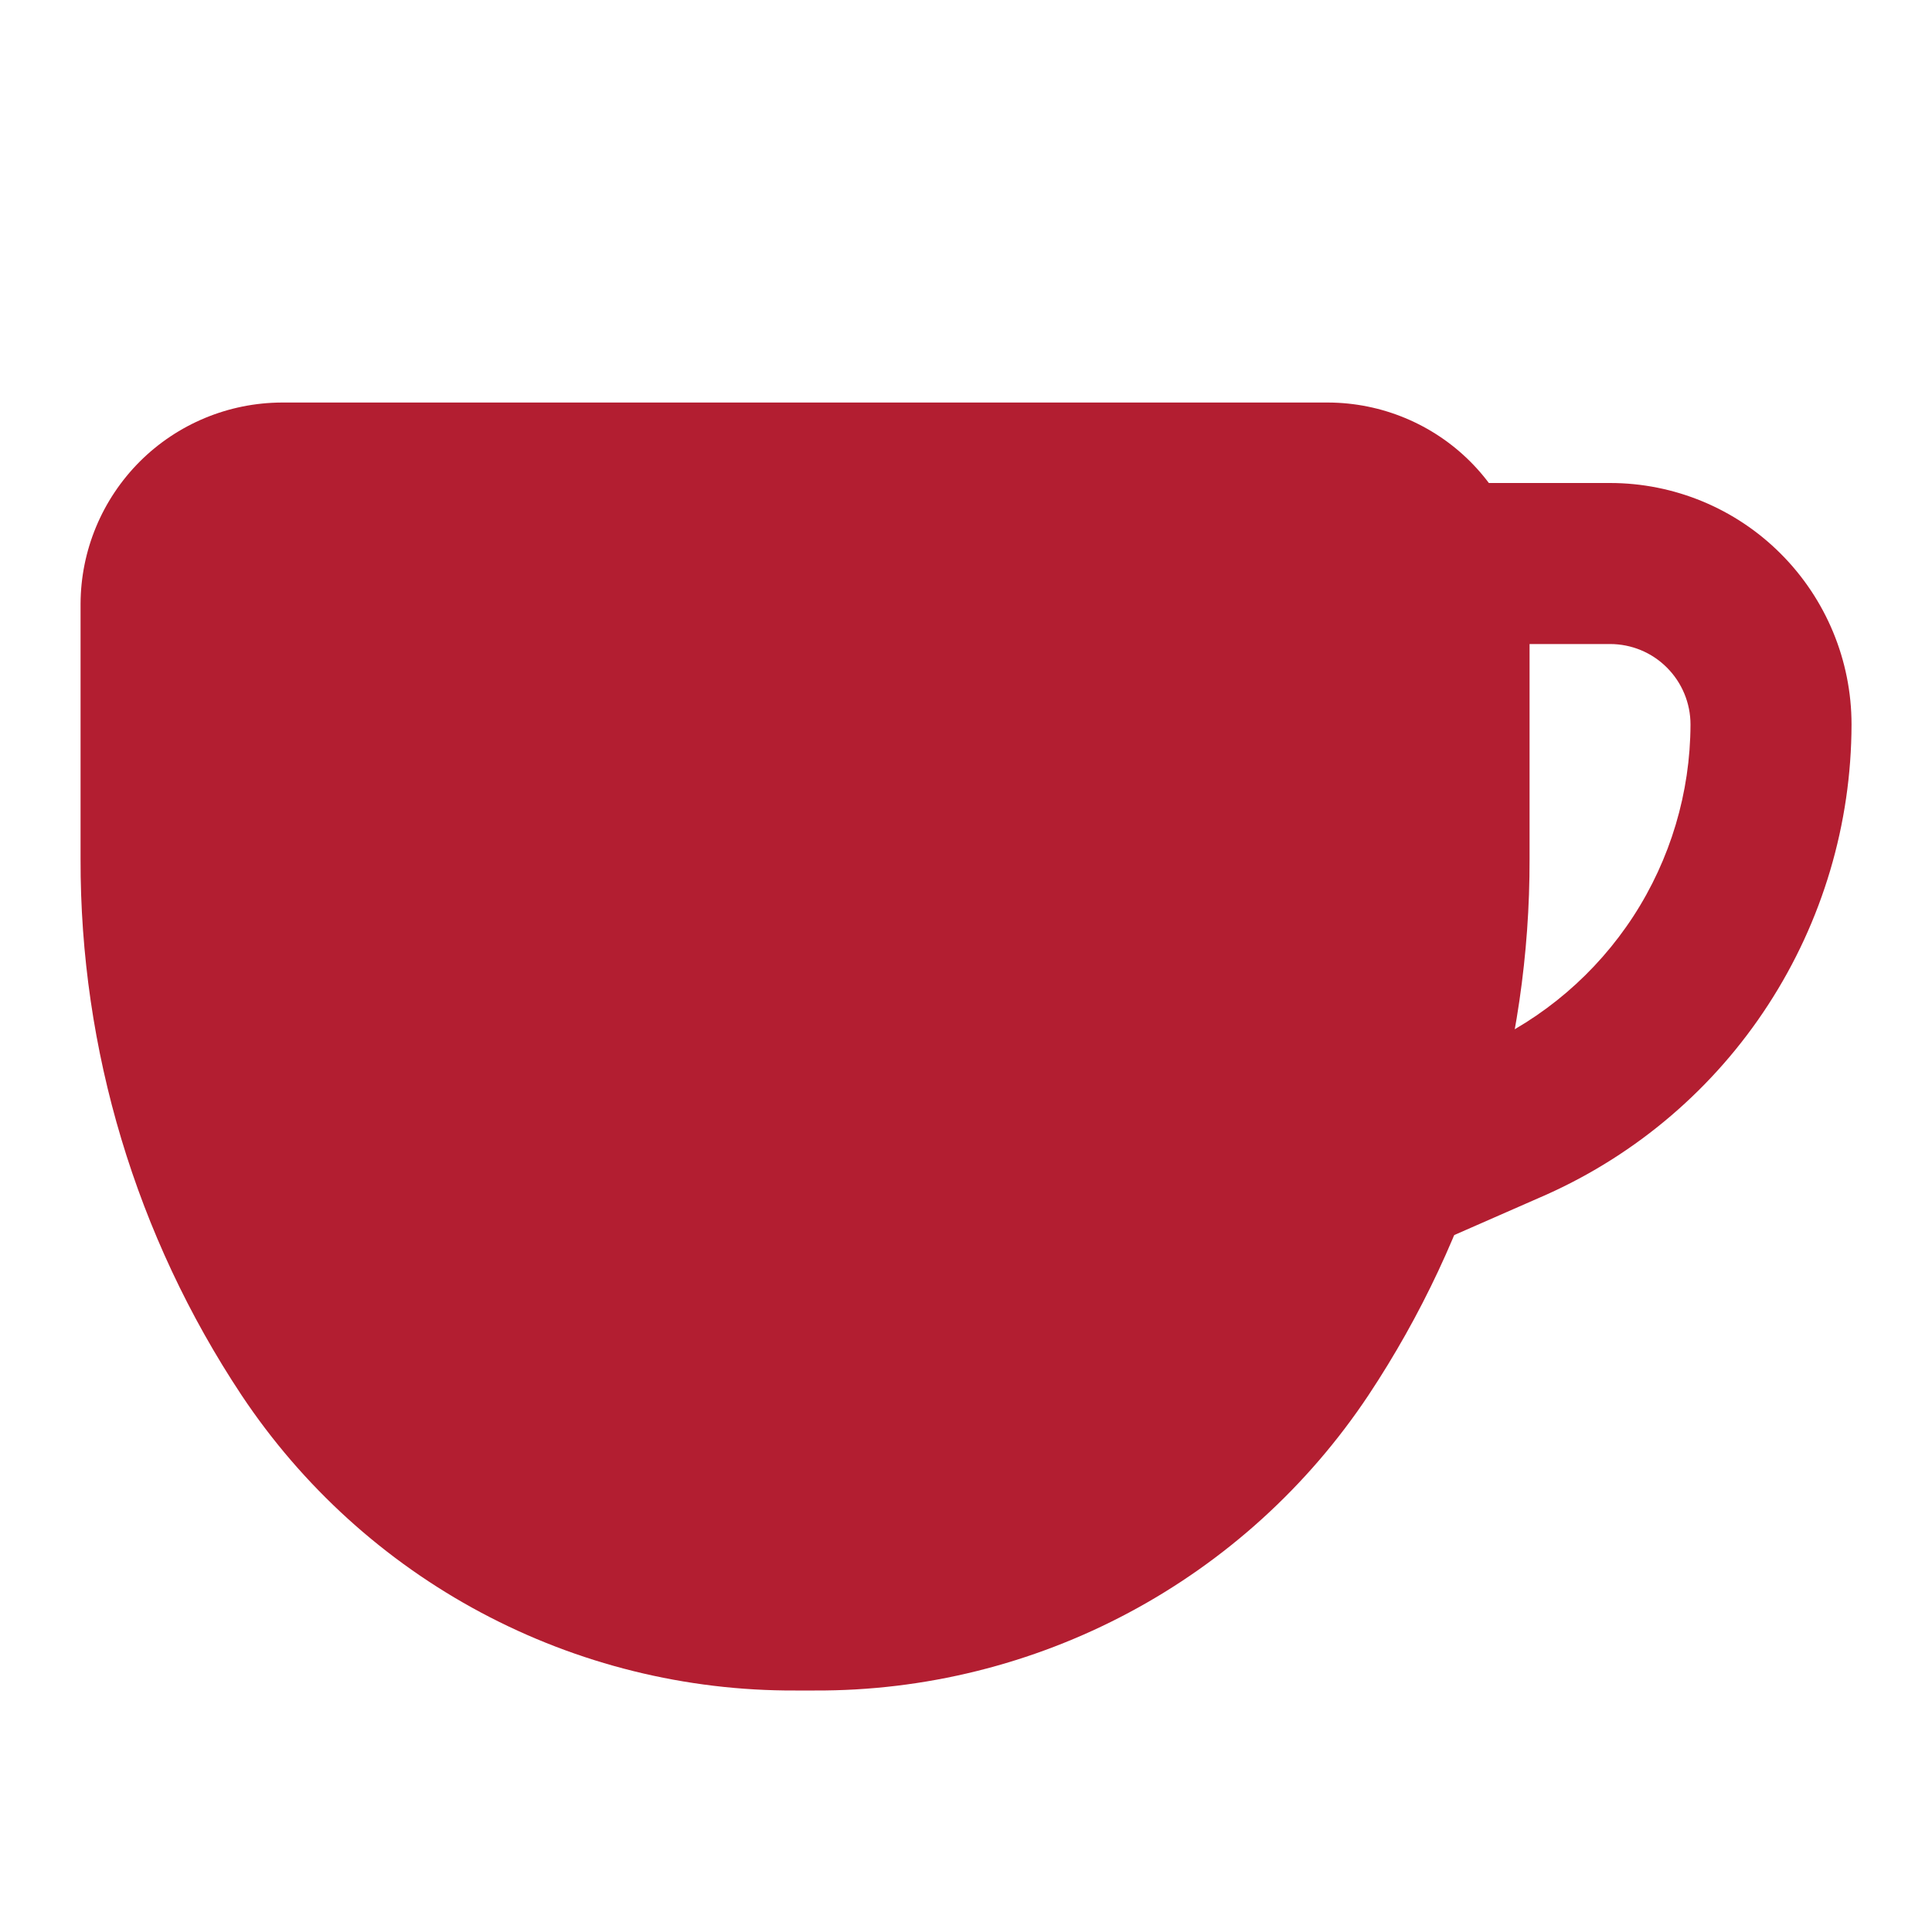 <svg width="20" height="20" viewBox="0 0 20 20" fill="none" xmlns="http://www.w3.org/2000/svg">
<path d="M15.834 6.25V8.892C15.838 10.866 15.258 12.797 14.167 14.442C13.539 15.386 12.687 16.16 11.686 16.694C10.685 17.228 9.568 17.505 8.434 17.5H8.234C7.099 17.505 5.982 17.228 4.981 16.694C3.98 16.16 3.128 15.386 2.5 14.442C1.409 12.797 0.829 10.866 0.834 8.892V6.25C0.836 5.698 1.056 5.17 1.446 4.779C1.836 4.389 2.365 4.169 2.917 4.167H13.75C14.302 4.169 14.831 4.389 15.221 4.779C15.611 5.17 15.831 5.698 15.834 6.25Z" fill="#B31E31"/>
<path d="M14.583 12.917C14.393 12.916 14.21 12.85 14.062 12.73C13.915 12.611 13.812 12.444 13.773 12.258C13.733 12.072 13.757 11.879 13.843 11.709C13.928 11.539 14.069 11.404 14.242 11.325L15.333 10.833C15.977 10.545 16.523 10.077 16.908 9.486C17.292 8.895 17.498 8.205 17.5 7.5C17.5 7.279 17.412 7.067 17.256 6.911C17.1 6.754 16.888 6.667 16.667 6.667H15C14.779 6.667 14.567 6.579 14.411 6.423C14.255 6.266 14.167 6.054 14.167 5.833C14.167 5.612 14.255 5.4 14.411 5.244C14.567 5.088 14.779 5 15 5H16.667C17.33 5 17.966 5.263 18.434 5.732C18.903 6.201 19.167 6.837 19.167 7.5C19.165 8.529 18.866 9.536 18.306 10.399C17.746 11.263 16.948 11.946 16.008 12.367L14.925 12.842C14.818 12.891 14.701 12.916 14.583 12.917Z" fill="#B31E31"/>
</svg>
